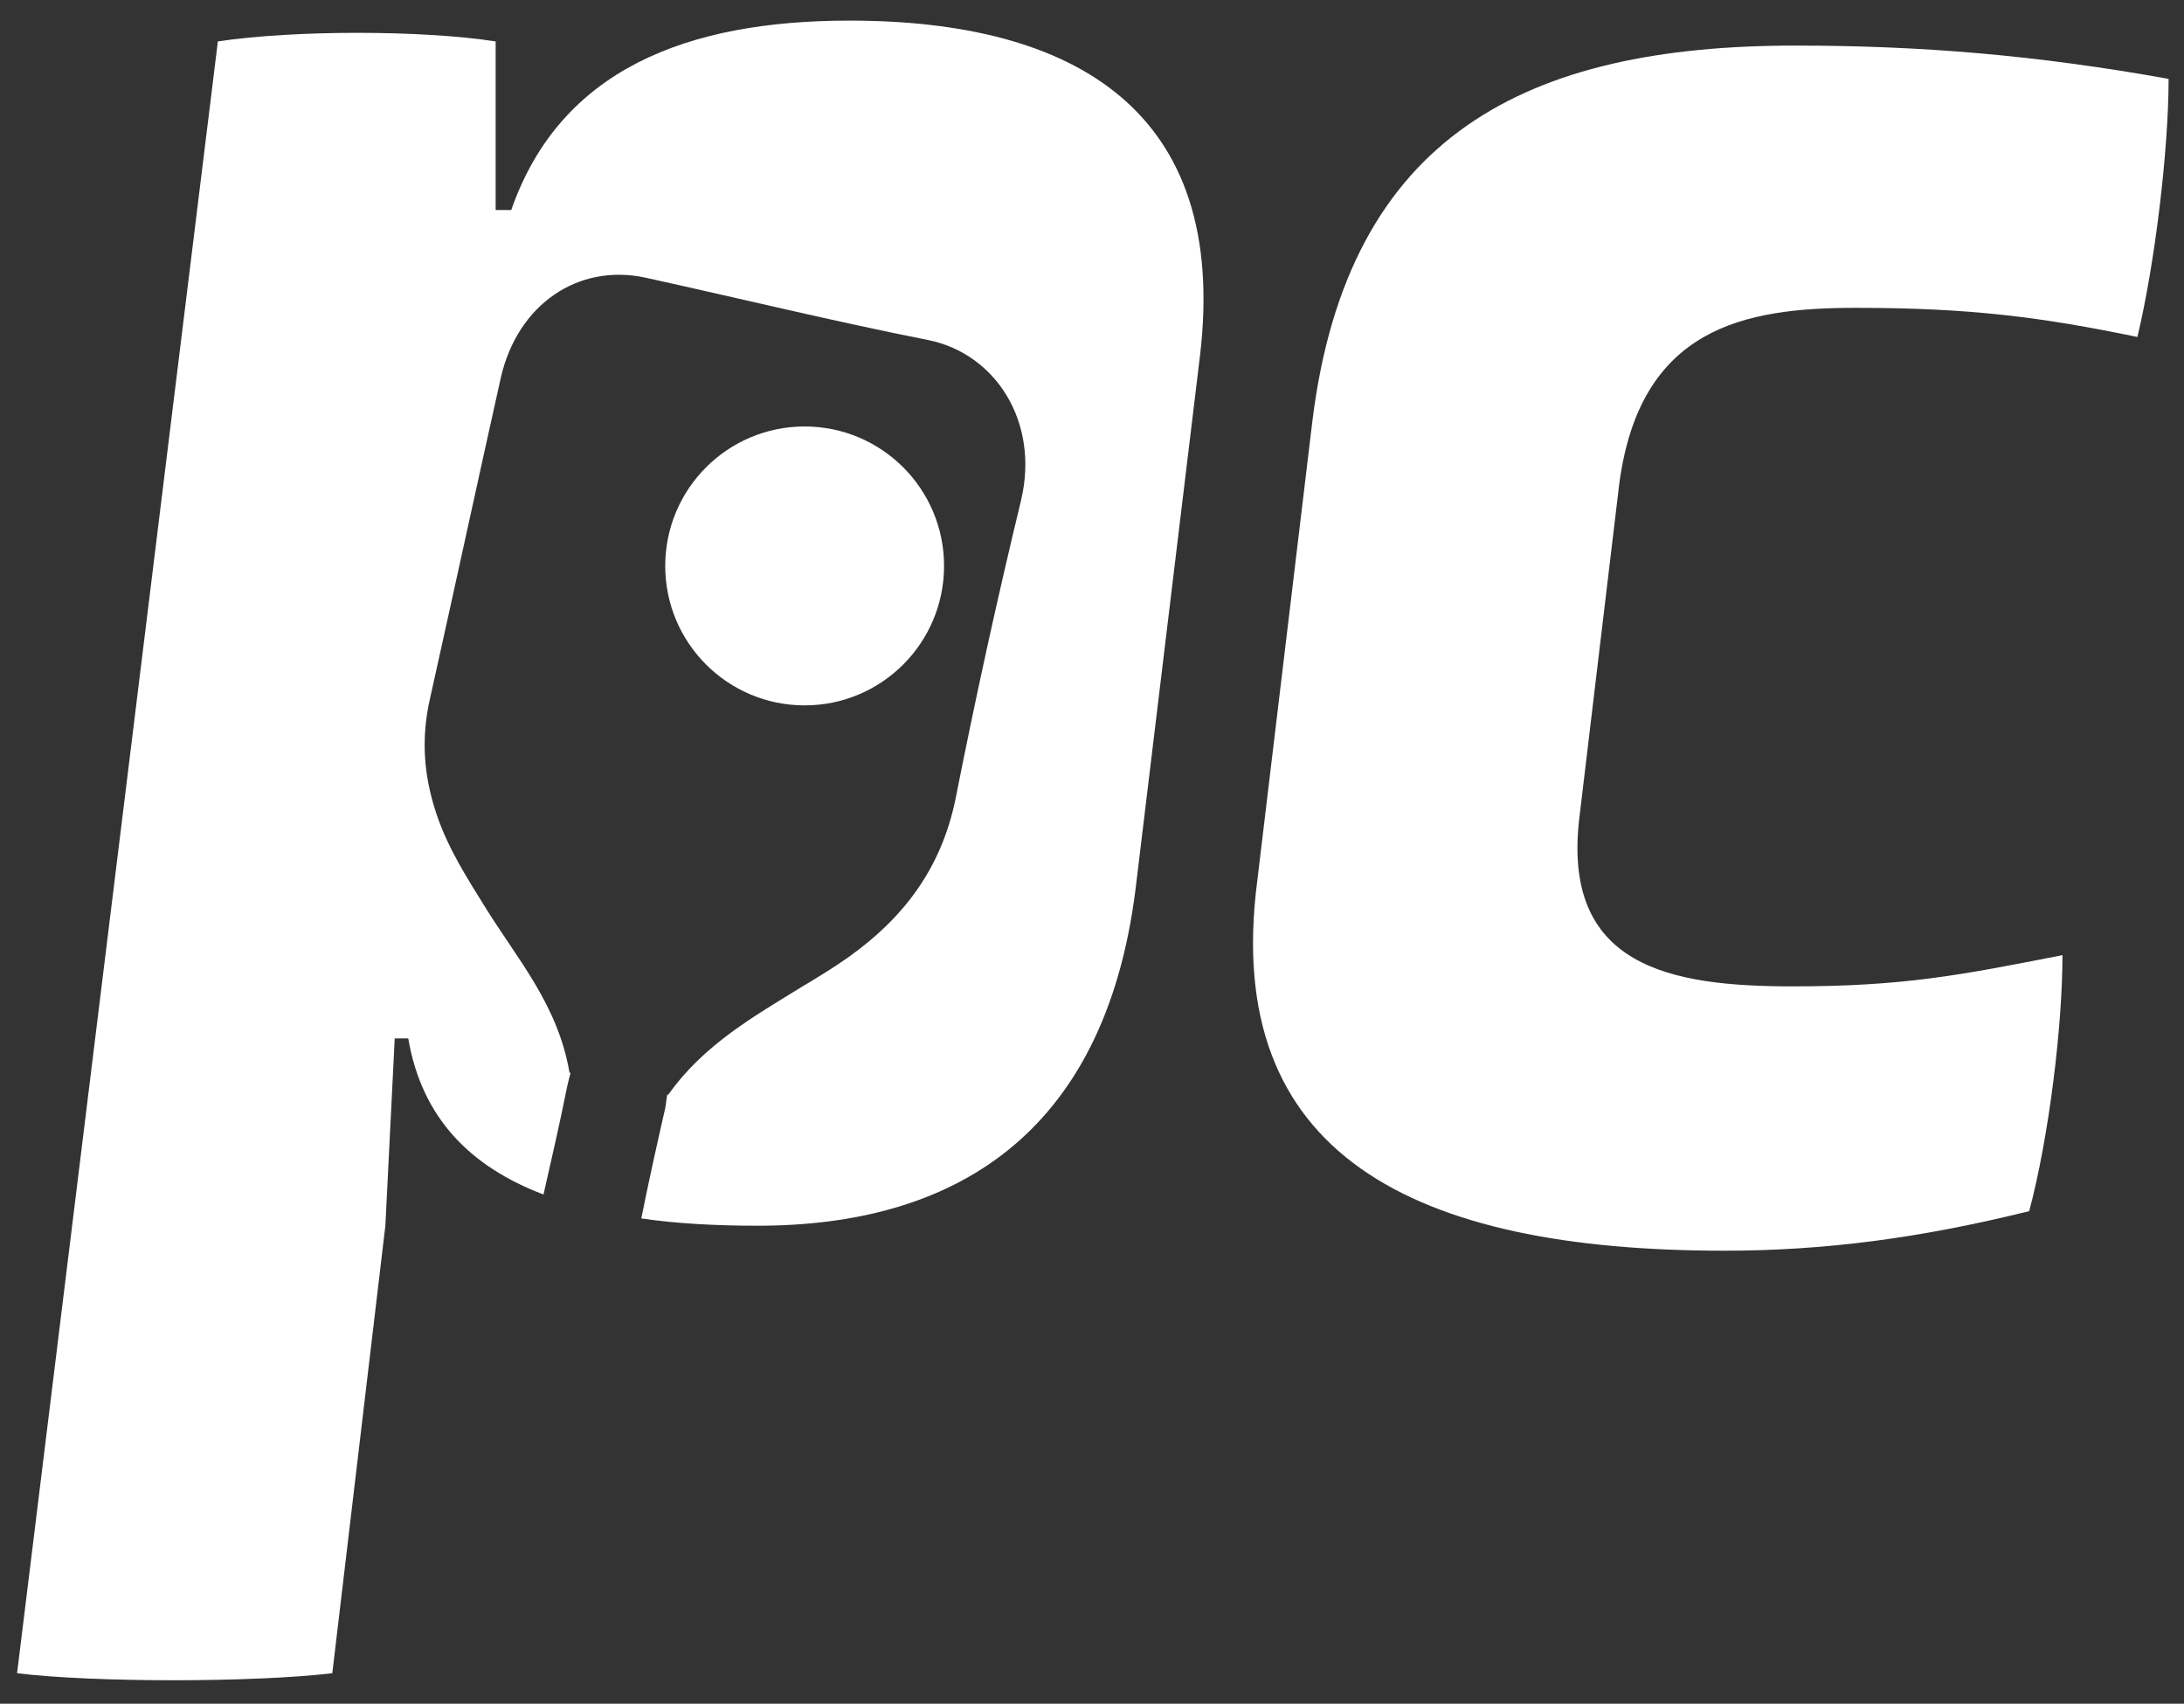 <?xml version="1.0" encoding="UTF-8"?>
<svg xmlns="http://www.w3.org/2000/svg" viewBox="1.446 4.282 20.992 16.371" style="enable-background:new 0 0 24 24;">
  <rect x="1.446" y="4.282" width="20.992" height="16.371" fill="#333333" stroke="none"/>
  <defs>
    <style type="text/css">
	.st0{fill:#13385E;}
	.st1{fill:#D9B728;}
	.st2{fill:#00A99C;}
</style>
  </defs>
  <path class="st0" d="M9.61,4.48c-1.56,0-2.78,0.47-3.25,1.82H6.21V4.68c-0.71-0.11-1.94-0.11-2.67,0L1.61,20.36 c0.73,0.09,2.27,0.09,3.03,0l0.51-4.3l0.09-1.8h0.13c0.13,0.76,0.59,1.23,1.3,1.5c0.08-0.35,0.16-0.7,0.23-1.05 c0.01-0.04,0.02-0.08,0.03-0.12l-0.01,0c-0.11-0.65-0.5-1.09-0.81-1.59c-0.18-0.29-0.36-0.57-0.47-0.9 c-0.12-0.36-0.15-0.72-0.06-1.11c0.23-1.03,0.45-2.05,0.68-3.08c0.16-0.7,0.74-1.1,1.39-0.96c0.91,0.2,1.81,0.42,2.72,0.6 c0.64,0.13,1.07,0.78,0.89,1.54c-0.23,0.95-0.44,1.91-0.63,2.87c-0.14,0.68-0.51,1.15-1.03,1.52c-0.14,0.1-0.29,0.19-0.44,0.28 c-0.47,0.29-0.95,0.56-1.29,1.04c0,0-0.01,0-0.01,0c-0.01,0.04-0.01,0.08-0.02,0.13c-0.08,0.35-0.16,0.71-0.23,1.06 c0.34,0.05,0.72,0.07,1.12,0.07c1.86,0,3.33-0.85,3.63-3.23l0.62-5.13C13.26,5.34,11.77,4.48,9.61,4.48z" style="fill: rgb(255, 255, 255);"></path>
  <circle class="st1" cx="9.18" cy="9.72" r="1.34" style="fill: rgb(255, 255, 255);"></circle>
  <path class="st2" d="M14.06,8.33c0.34-2.76,2.07-3.61,4.64-3.61c1.2,0,2.31,0.09,3.59,0.32c0,0.68-0.13,1.77-0.3,2.48 c-0.92-0.19-1.6-0.28-2.71-0.28c-1.07,0-2.07,0.19-2.27,1.69l-0.38,3.18c-0.19,1.47,0.88,1.65,2.05,1.65c1.07,0,1.62-0.11,2.59-0.3 c0,0.68-0.13,1.75-0.32,2.46c-1.05,0.26-1.97,0.38-2.93,0.38c-2.99,0-4.83-0.92-4.49-3.55L14.06,8.33z" style="fill: rgb(255, 255, 255);"></path>
</svg>
